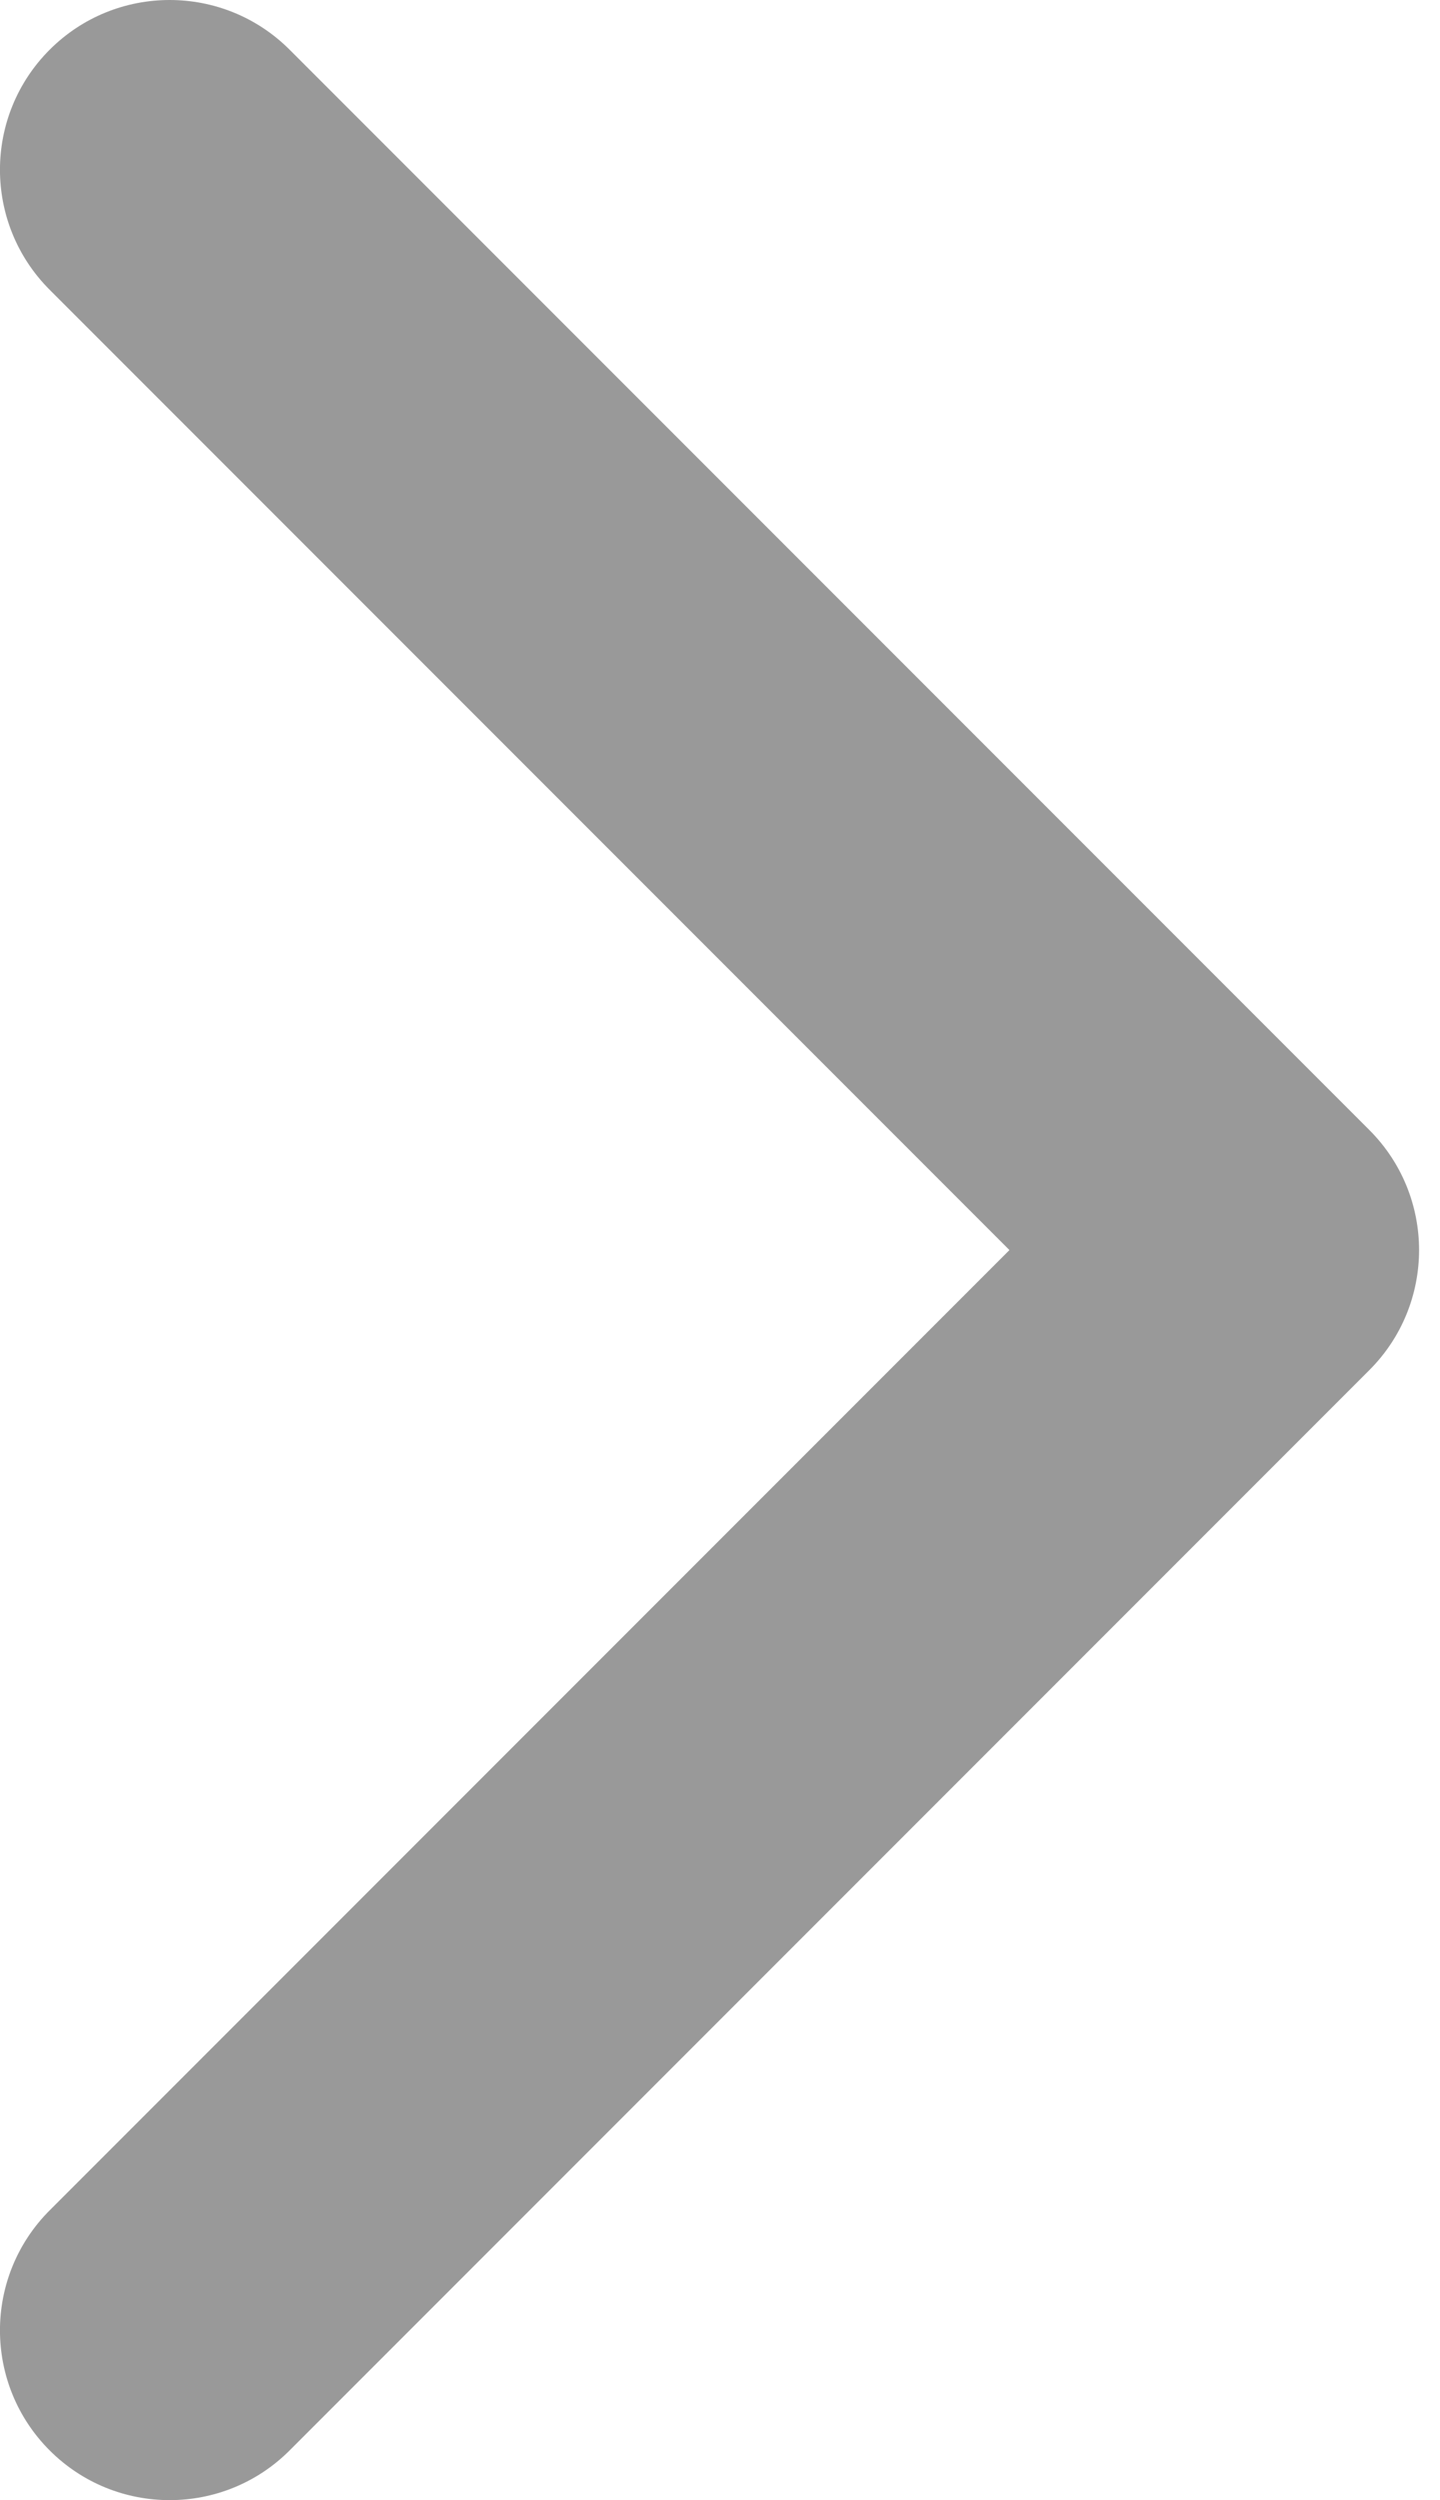 <?xml version="1.0" encoding="UTF-8"?> <svg xmlns="http://www.w3.org/2000/svg" width="34" height="59" viewBox="0 0 34 59" fill="none"> <path d="M32.332 32.333C33.897 30.768 33.897 28.232 32.332 26.667L6.838 1.173C5.274 -0.391 2.737 -0.391 1.173 1.173C-0.392 2.738 -0.392 5.274 1.173 6.839L23.834 29.5L1.173 52.161C-0.392 53.726 -0.392 56.262 1.173 57.827C2.737 59.391 5.274 59.391 6.838 57.827L32.332 32.333ZM25.573 33.506H29.5V25.494H25.573V33.506Z" fill="black" fill-opacity="0.4"></path> </svg> 